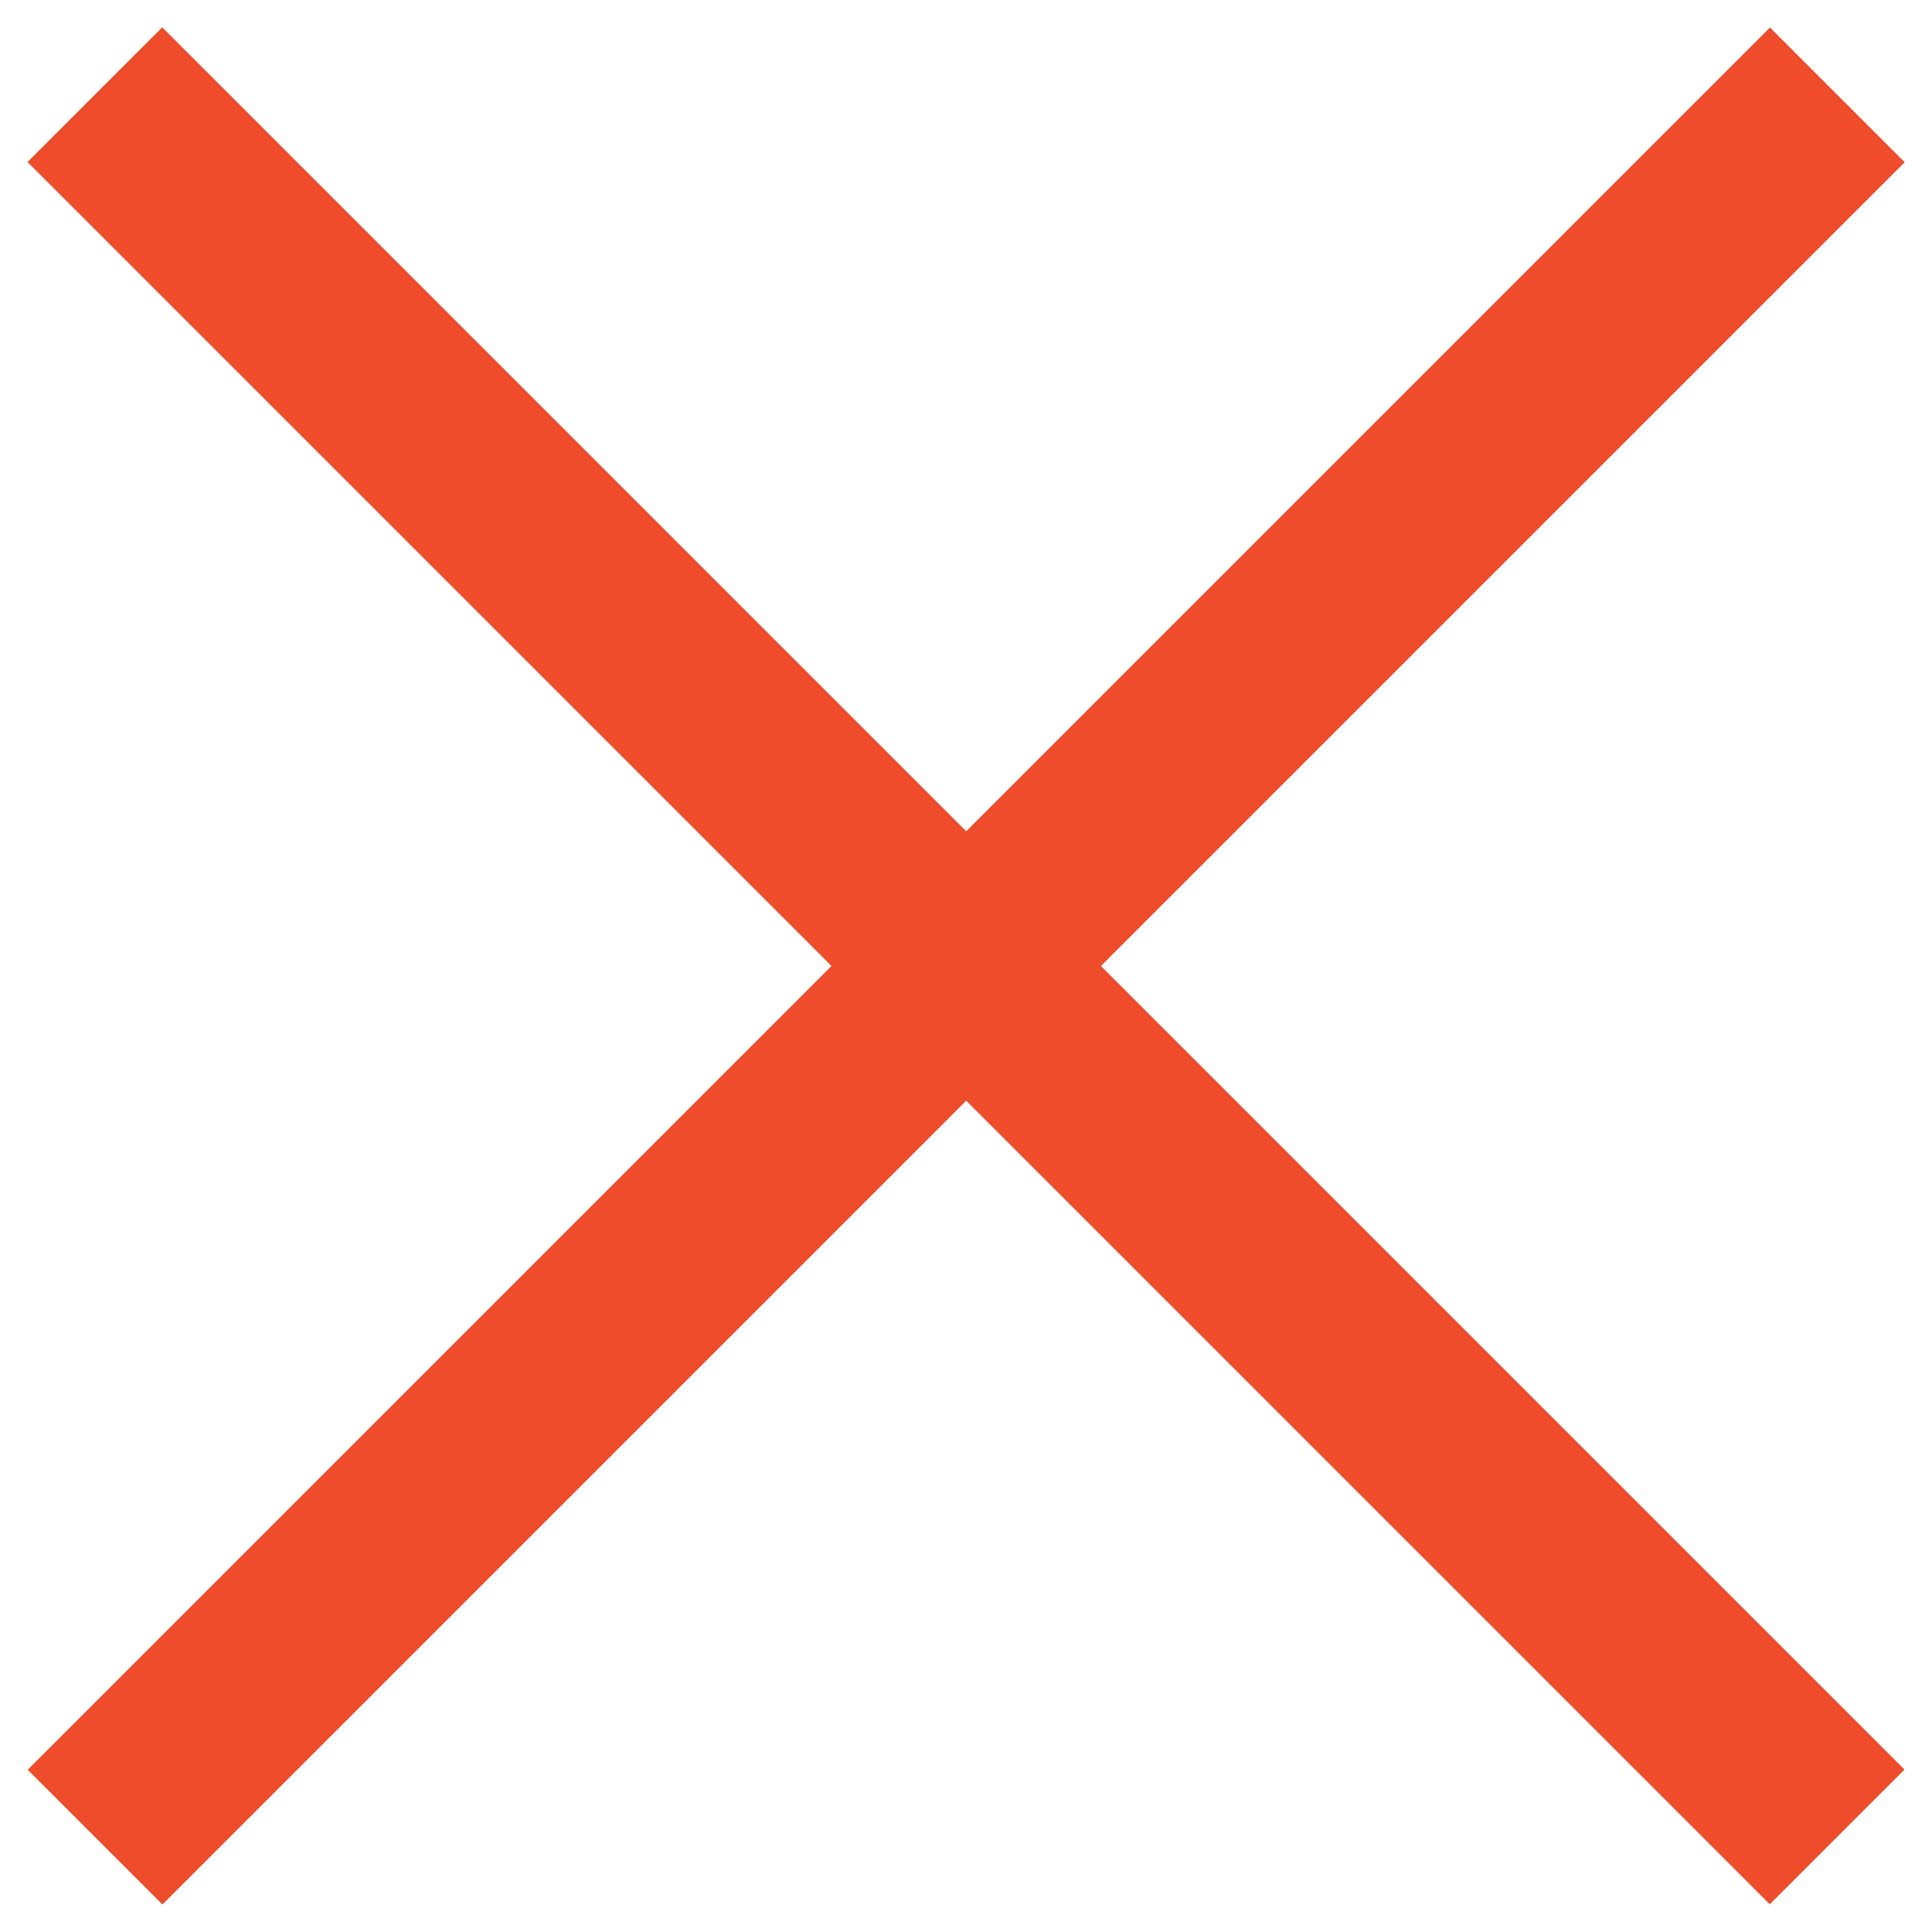 <?xml version="1.0" encoding="utf-8"?>
<!-- Generator: Adobe Illustrator 23.0.1, SVG Export Plug-In . SVG Version: 6.00 Build 0)  -->
<svg version="1.1" id="Layer_1" xmlns="http://www.w3.org/2000/svg" xmlns:xlink="http://www.w3.org/1999/xlink" x="0px" y="0px"
	 viewBox="0 0 200 200" style="enable-background:new 0 0 200 200;" xml:space="preserve">
<style type="text/css">
	.st0{fill:#EE4C2A;}
</style>
<rect x="-27.55" y="90.14" transform="matrix(0.707 0.707 -0.707 0.707 100 -41.421)" class="st0" width="255.1" height="19.72"/>
<rect x="-27.55" y="90.14" transform="matrix(-0.707 0.707 -0.707 -0.707 241.421 100)" class="st0" width="255.1" height="19.72"/>
</svg>